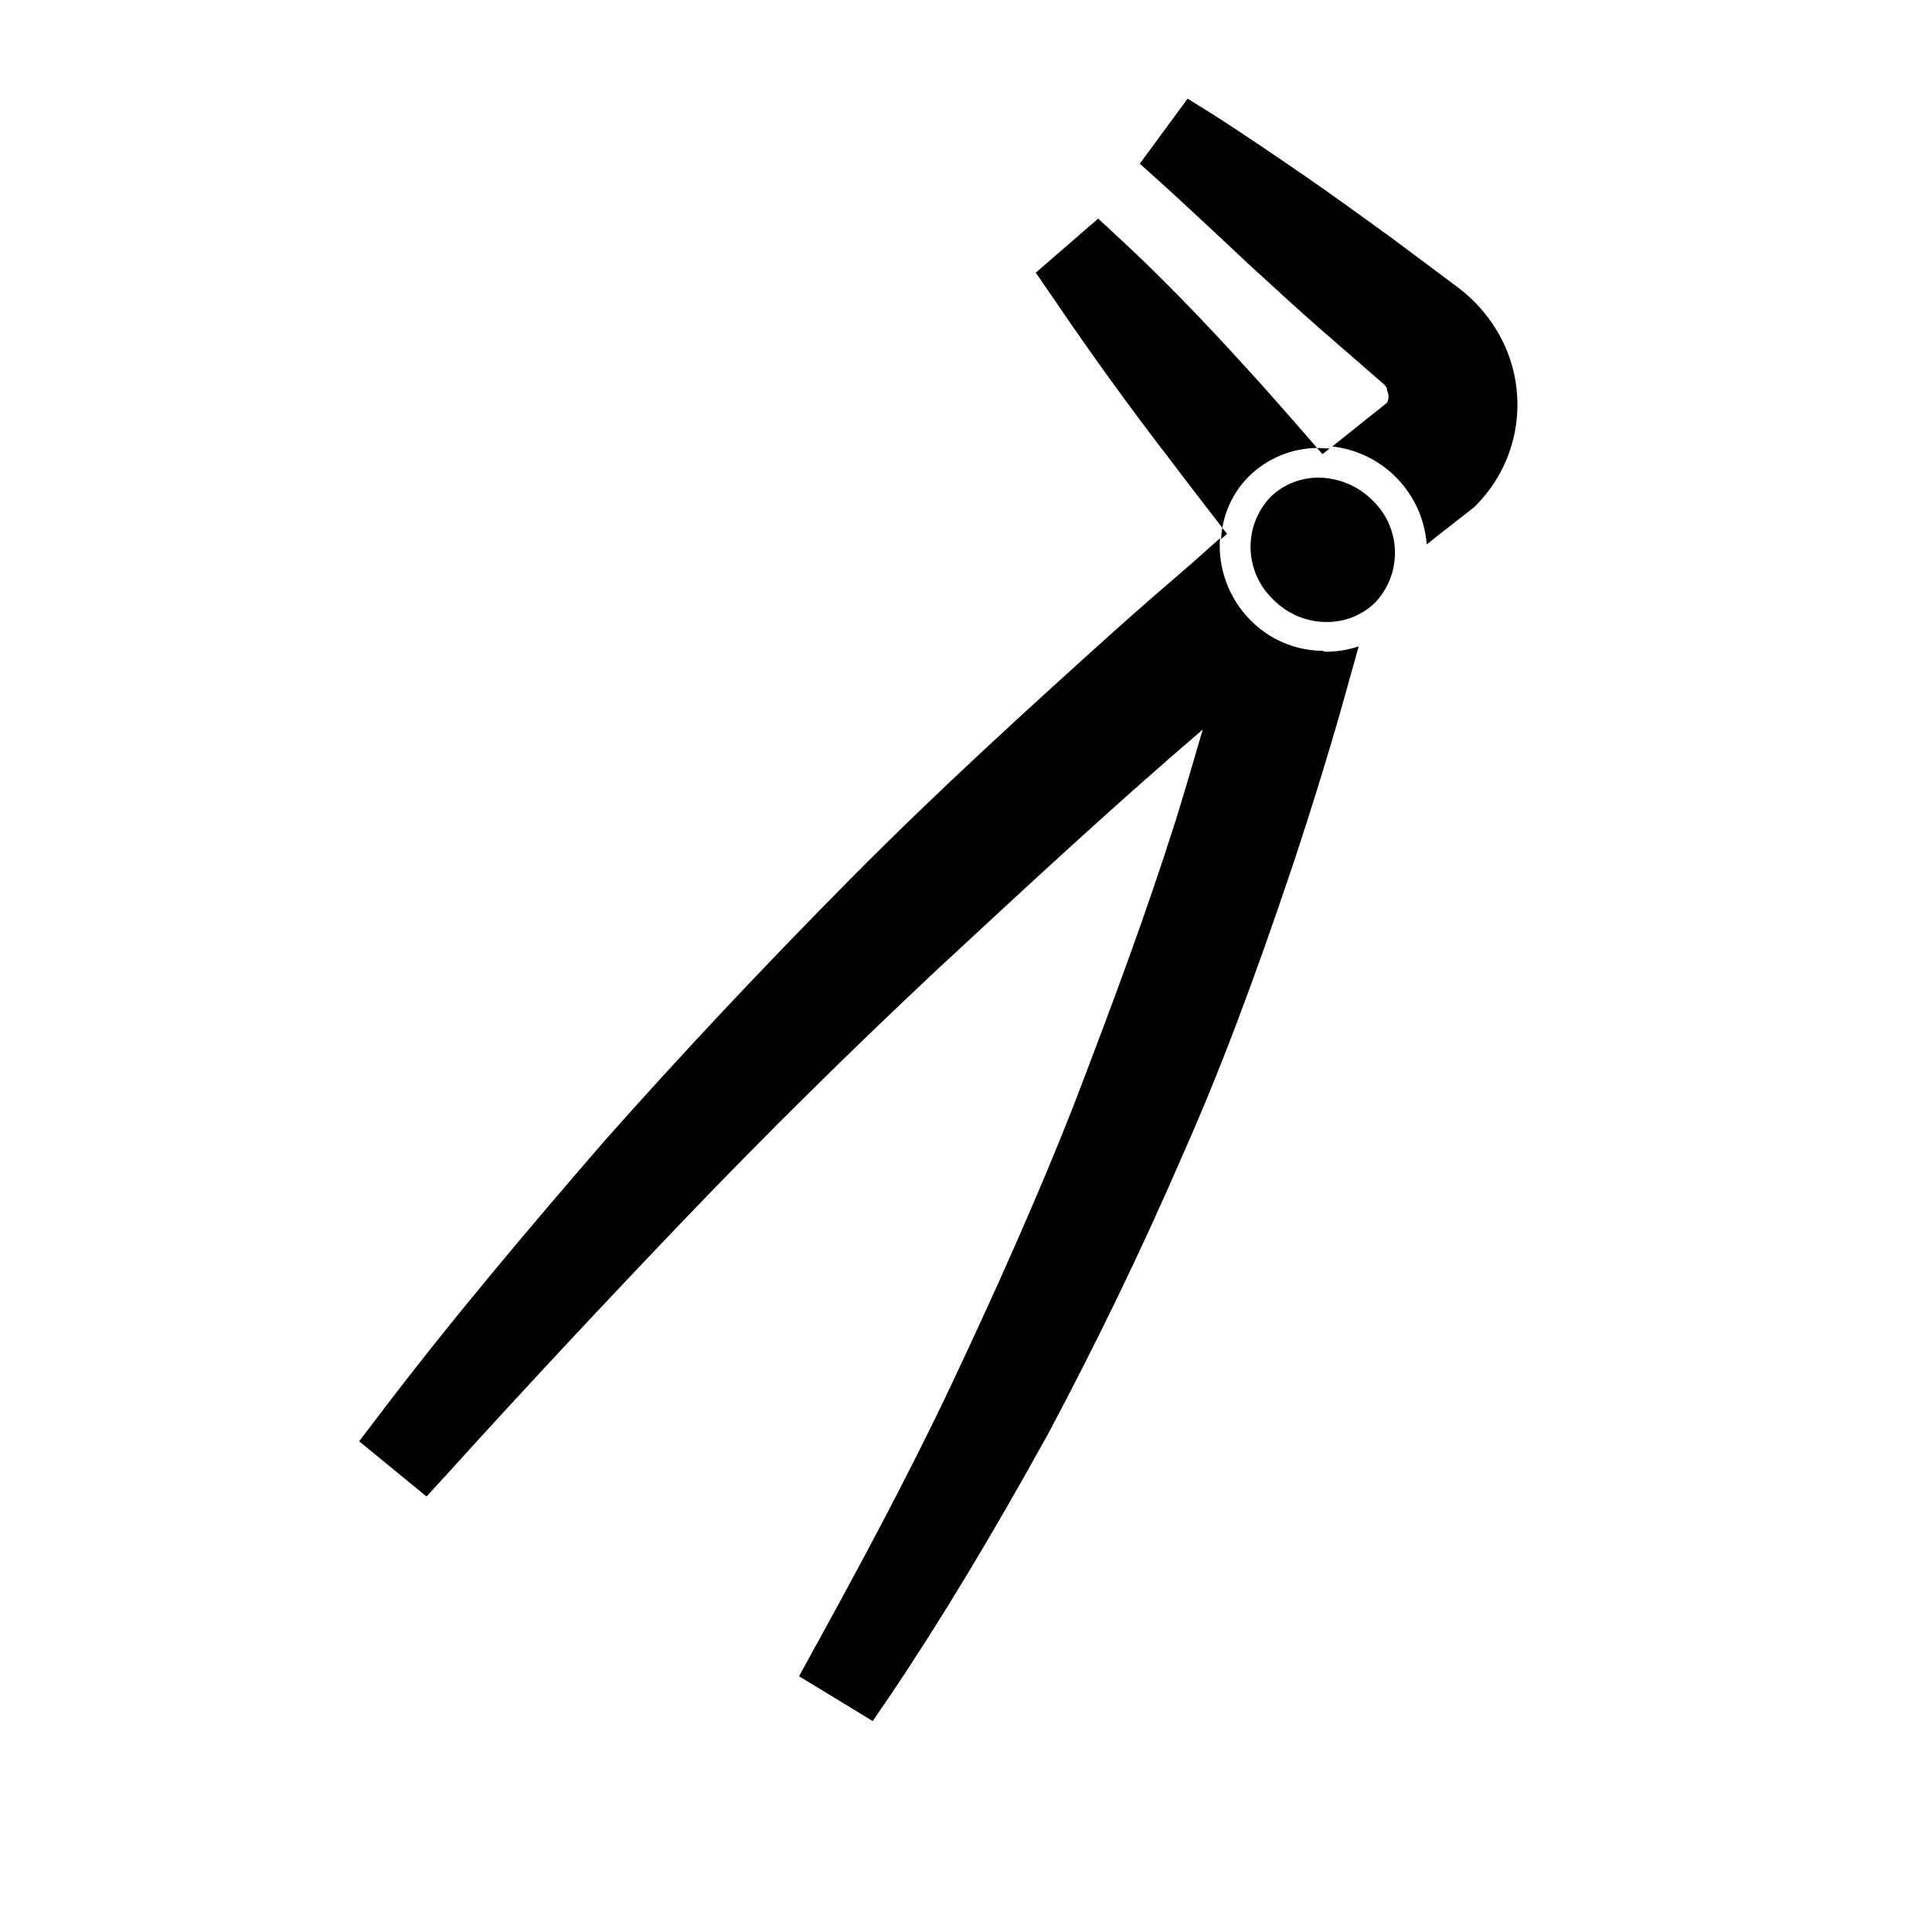 <?xml version="1.0" encoding="UTF-8"?>
<!-- Uploaded to: SVG Repo, www.svgrepo.com, Generator: SVG Repo Mixer Tools -->
<svg fill="#000000" width="800px" height="800px" version="1.1" viewBox="144 144 512 512" xmlns="http://www.w3.org/2000/svg">
 <g>
  <path d="m422.43 222.01-3.938-5.746 16.531-14.328 5.195 4.801c10.391 9.605 21.254 20.625 34.164 34.875 4.328 4.723 8.422 9.367 12.281 13.777l6.375 7.32h0.004c-6.746 0.086-13.199 2.766-18.027 7.477-3.727 3.719-6.203 8.508-7.086 13.699l-6.062-7.871c-4.094-5.273-7.871-10.391-11.492-15.035-11.73-15.43-20.703-28.34-27.945-38.969z"/>
  <path d="m495.17 316.71c3.023 0.023 6.027-0.457 8.895-1.414l-2.203 7.871c-4.488 16.375-9.445 32.512-15.035 49.438-10.785 32.117-19.836 55.969-29.363 77.383-10.785 24.953-22.828 49.828-35.66 73.918-15.273 27.629-28.734 49.91-42.273 69.98l-4.25 6.219-19.523-11.887 3.621-6.613c11.809-21.41 25.27-46.367 36.84-70.848 11.57-24.48 23.145-50.461 32.195-73.523 10.629-27.711 19.363-51.246 27.078-75.57 2.441-7.871 4.879-16.137 7.242-24.324l0.004-0.004c-0.242 0.141-0.457 0.328-0.629 0.551-24.562 21.02-48.492 43.375-69.668 62.977-22.828 21.41-45.266 43.531-66.52 65.73s-42.668 45.105-62.977 67.543l-5.902 6.453-17.871-14.641 4.566-5.984c20.309-26.844 41.801-52.035 60.379-73.523 20.23-22.828 42.117-46.129 65.258-69.512 23.145-23.379 47.23-45.266 69.352-65.18 7.086-6.375 13.934-12.281 20.703-18.105l7.871-7.008 0.004 0.004c-0.555 7.957 2.309 15.773 7.871 21.492 5.051 5.258 12 8.262 19.285 8.344z"/>
  <path d="m534.69 278.38-9.445 7.398-3.148 2.519c-0.492-6.566-3.262-12.758-7.832-17.5-4.57-4.746-10.656-7.742-17.199-8.477l14.484-11.57c0.559-1.031 0.559-2.277 0-3.309v-0.551c-0.246-0.441-0.566-0.844-0.945-1.18l-16.297-14.168c-6.453-5.59-12.832-11.57-19.68-17.789l-6.613-6.219c-5.434-5.039-10.941-10.234-16.609-15.352l-5.352-4.801 12.672-17.242 6.062 3.777c8.582 5.434 16.688 11.02 24.402 16.297 7.715 5.273 15.742 11.18 23.617 16.848l17.711 13.227v-0.004c3.445 2.629 6.449 5.789 8.895 9.367 5.094 7.371 7.414 16.309 6.551 25.227-0.863 8.918-4.859 17.242-11.273 23.5z"/>
  <path d="m467.93 283.89 1.258 1.574-1.574 1.418h0.004c0.02-1.004 0.125-2.008 0.312-2.992z"/>
  <path d="m496.35 262.87-1.891 1.496-1.418-1.652z"/>
  <path d="m508.48 303.64c-3.547 3.465-8.348 5.34-13.305 5.195-5.199-0.102-10.152-2.254-13.777-5.981-3.684-3.496-5.832-8.305-5.981-13.379-0.148-5.074 1.719-10 5.195-13.703 3.43-3.348 8.035-5.215 12.828-5.195 5.352 0.055 10.465 2.203 14.25 5.984 3.684 3.492 5.832 8.301 5.981 13.375 0.148 5.074-1.719 10-5.191 13.703z"/>
 </g>
</svg>